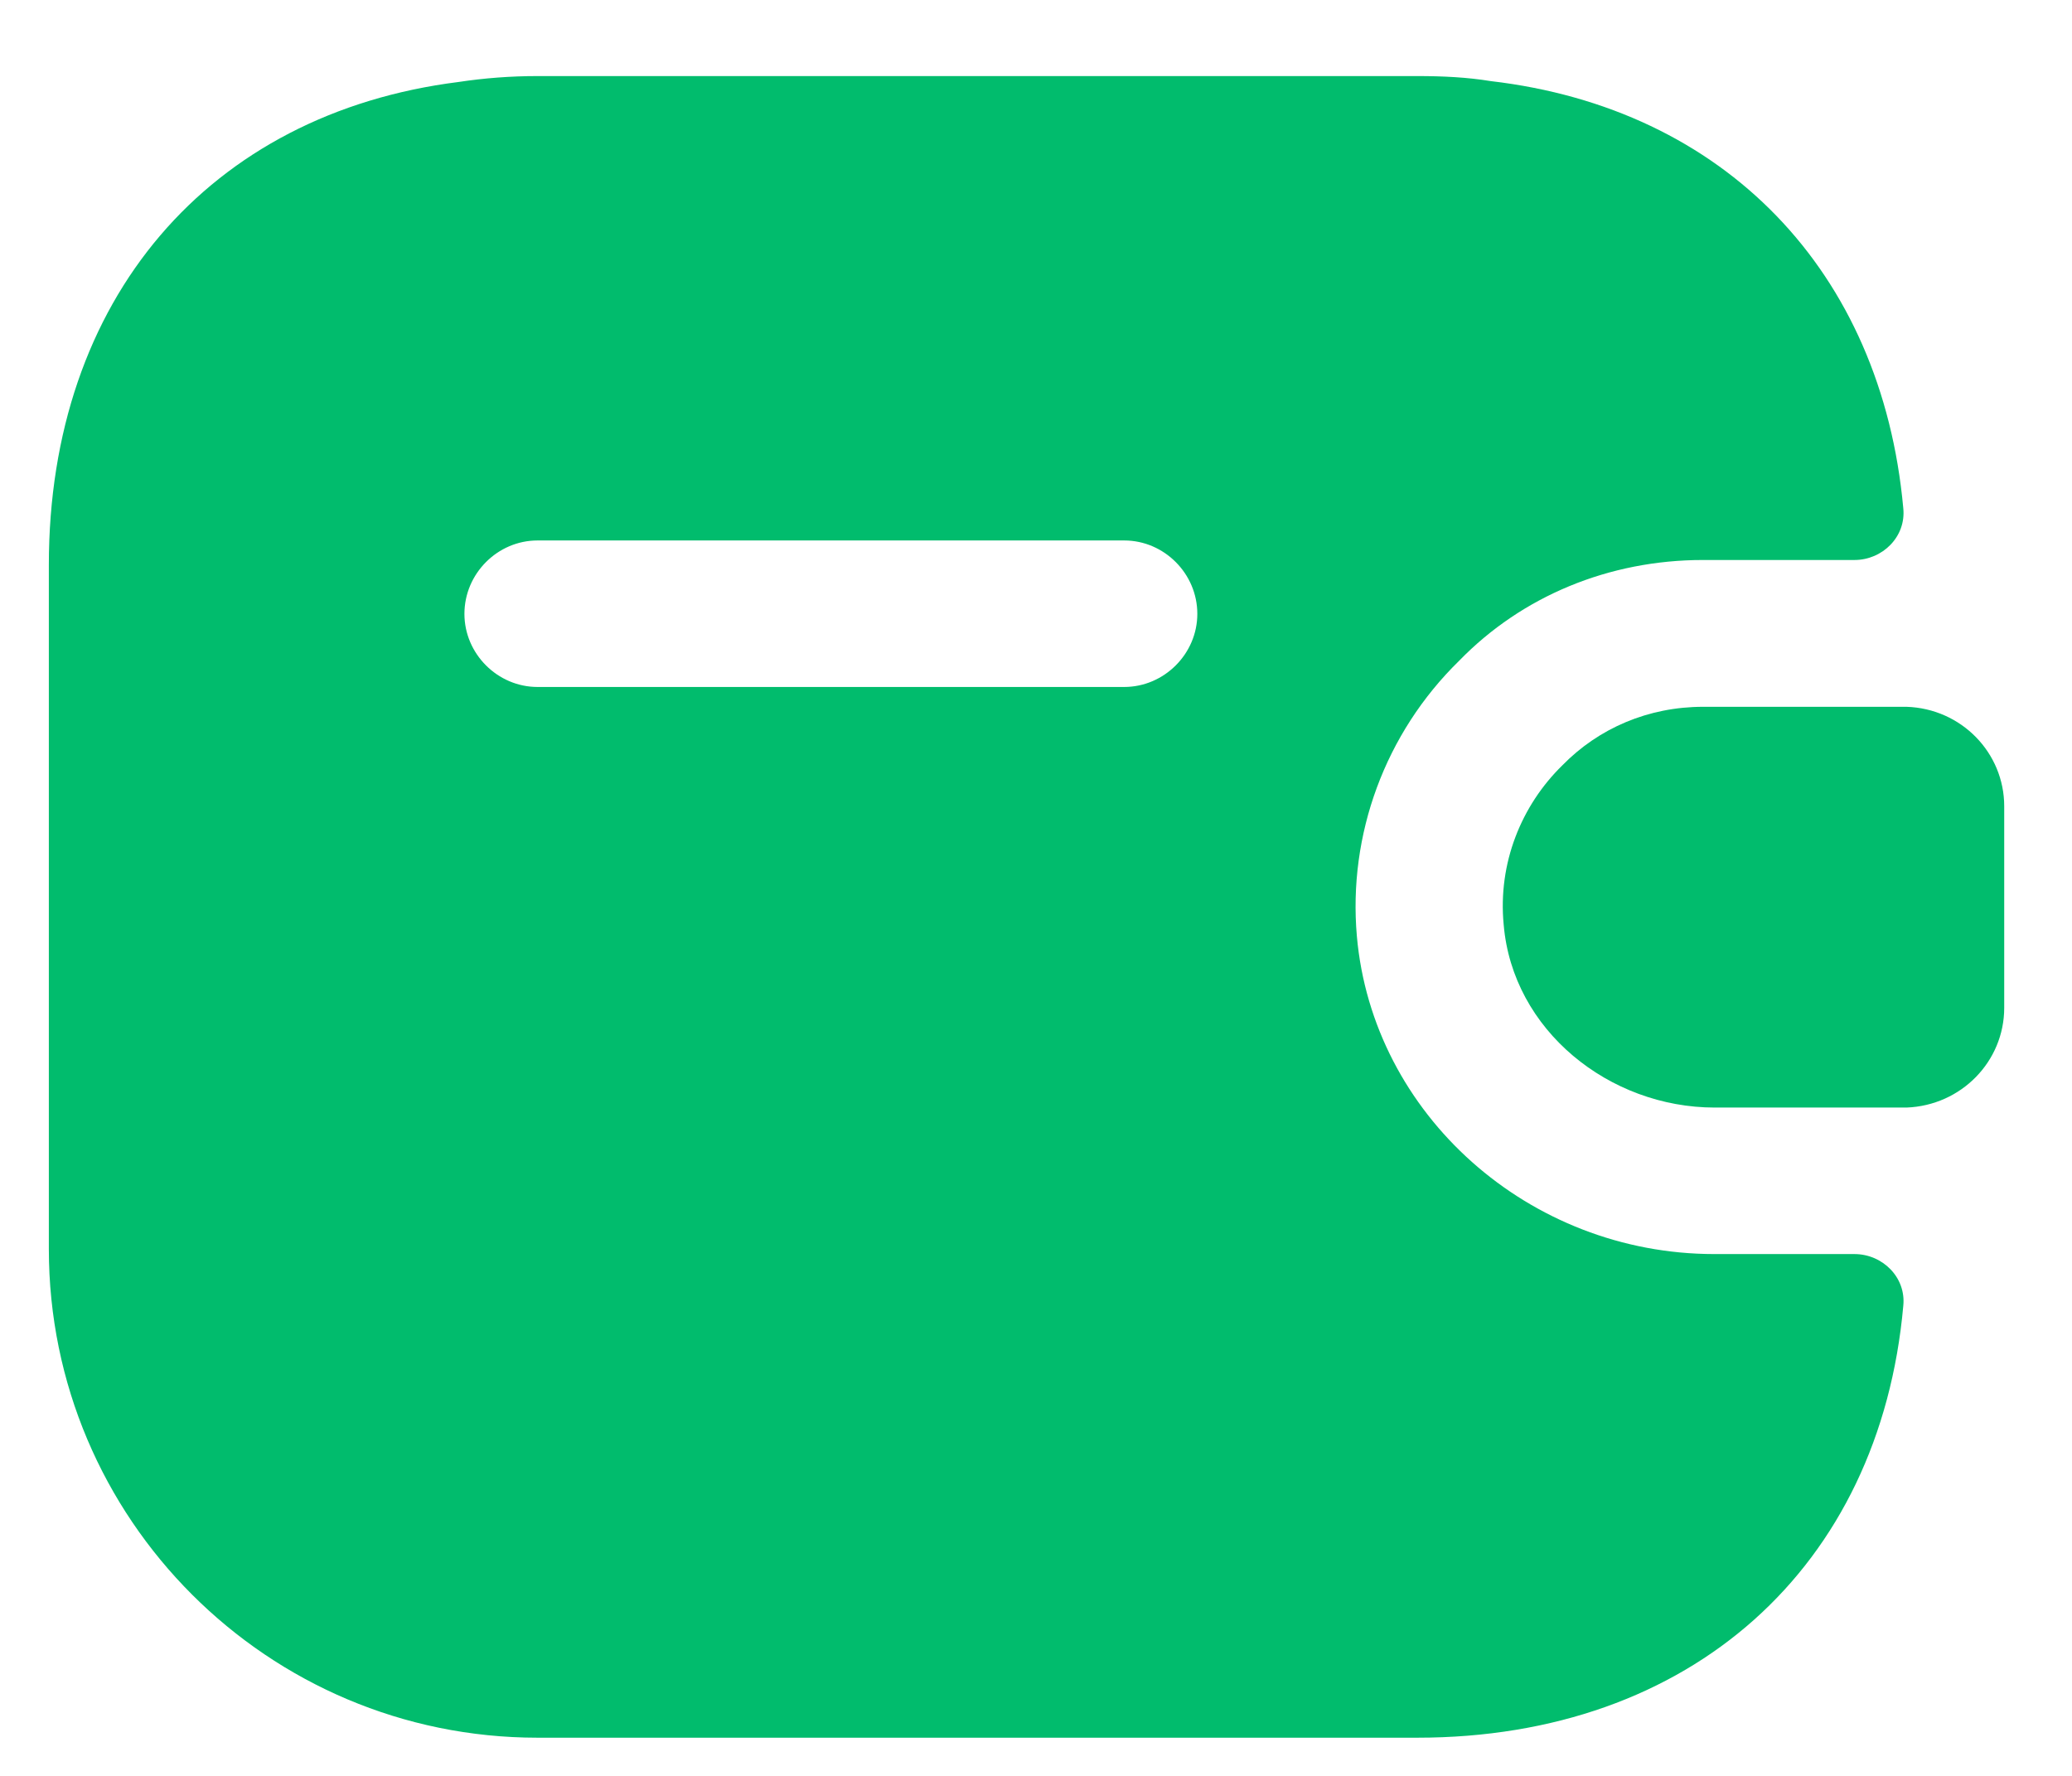 <svg width="7" height="6" viewBox="0 0 7 6" fill="none" xmlns="http://www.w3.org/2000/svg">
<path d="M6.771 2.724V3.405C6.771 3.586 6.626 3.735 6.441 3.742H5.793C5.437 3.742 5.11 3.481 5.08 3.124C5.06 2.916 5.14 2.721 5.278 2.586C5.401 2.46 5.569 2.388 5.754 2.388H6.441C6.626 2.394 6.771 2.543 6.771 2.724Z" fill="#01BC6D"/>
<path d="M6.265 4.237H5.792C5.165 4.237 4.637 3.765 4.584 3.163C4.554 2.82 4.679 2.477 4.93 2.232C5.142 2.014 5.436 1.892 5.753 1.892H6.265C6.36 1.892 6.44 1.813 6.43 1.717C6.357 0.915 5.825 0.366 5.036 0.274C4.957 0.261 4.874 0.257 4.788 0.257H1.816C1.724 0.257 1.635 0.264 1.549 0.277C0.707 0.383 0.165 1.01 0.165 1.909V4.22C0.165 5.132 0.905 5.871 1.816 5.871H4.788C5.713 5.871 6.351 5.294 6.43 4.412C6.44 4.316 6.36 4.237 6.265 4.237ZM3.798 2.321H1.816C1.681 2.321 1.569 2.209 1.569 2.074C1.569 1.938 1.681 1.826 1.816 1.826H3.798C3.933 1.826 4.045 1.938 4.045 2.074C4.045 2.209 3.933 2.321 3.798 2.321Z" fill="#01BC6D"/>
</svg>

